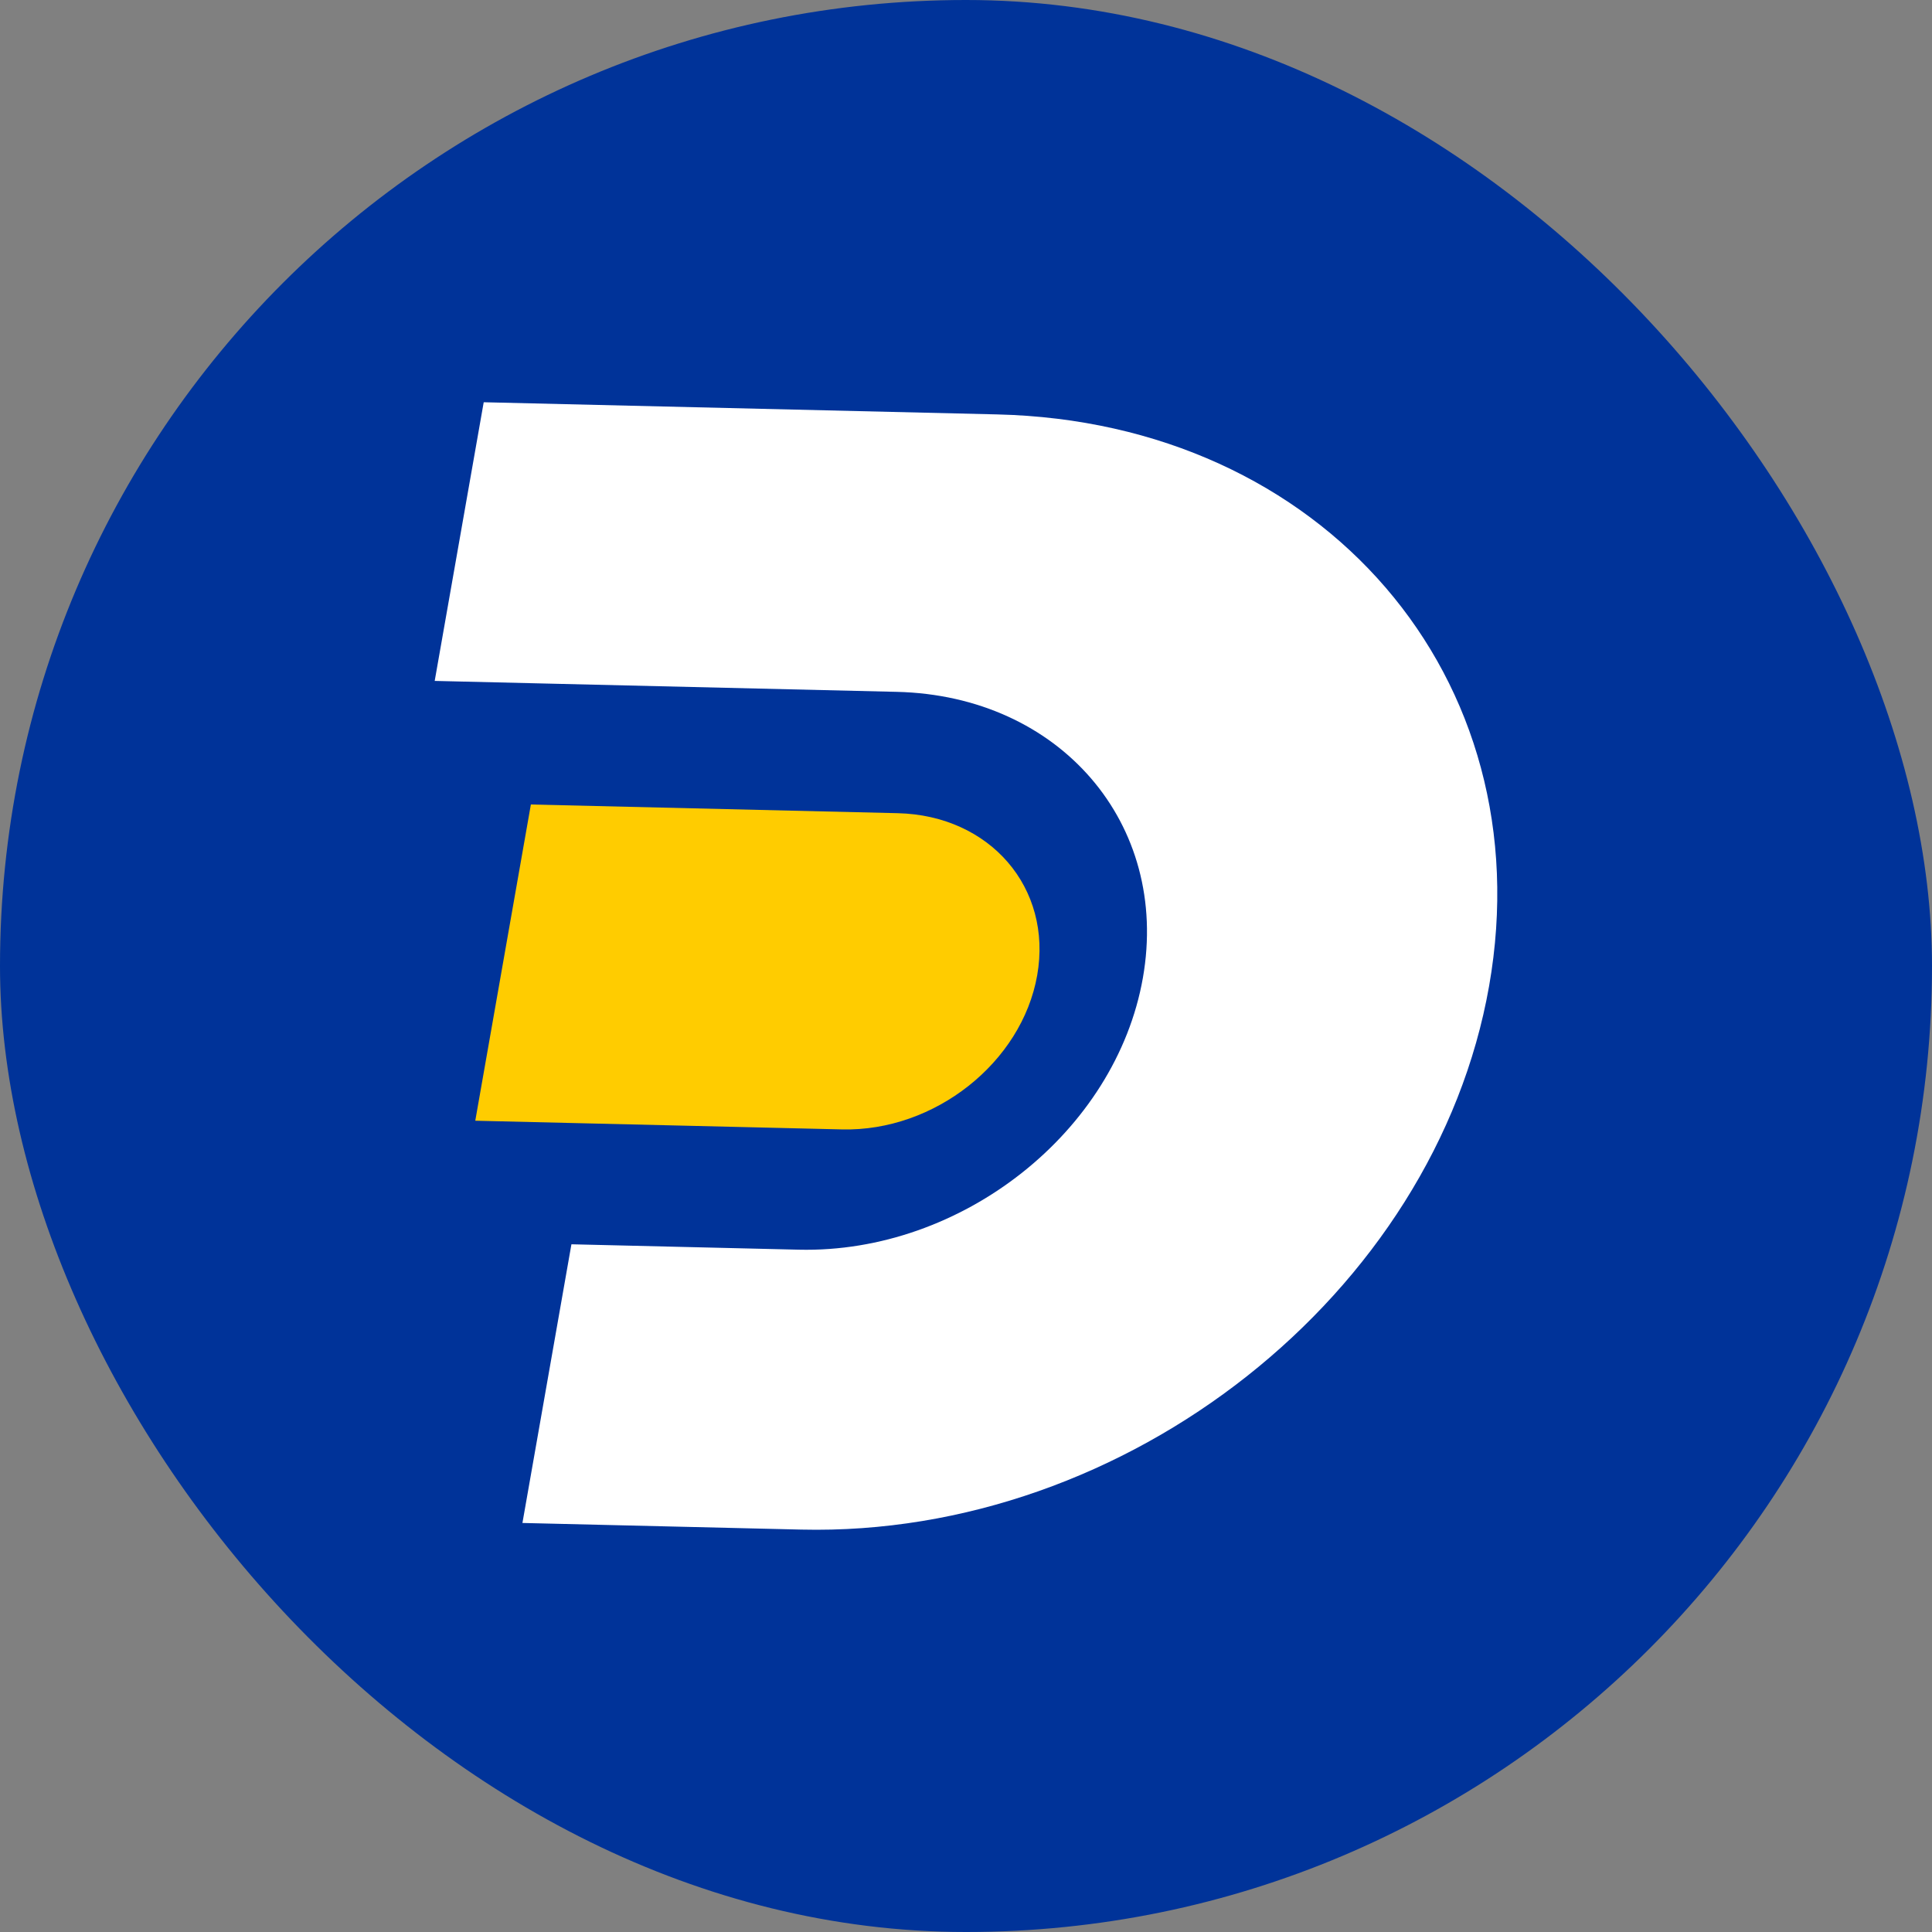 <svg xmlns="http://www.w3.org/2000/svg" viewBox="0 0 2000 2000"><rect x="0" y="0" width="2000" height="2000" fill="#808080" stroke="none"/><defs><style>.cls-1{fill:#039;}.cls-2{fill:#fff;}.cls-3{fill:#fc0;}</style></defs><g id="Layer_2" data-name="Layer 2"><g id="OBJECTS"><g id="sm"><rect class="cls-1" width="2000" height="2000" rx="1000"/><g id="d_letter" data-name="d letter"><path class="cls-2" d="M829.32,1583.42l-288.5-6.85,50.72-288.49,235.3,5.59c168.73,4,328.25-122,356.29-281.47s-86-292-254.74-296L450,704.88,500.74,416.4,1032.32,429c337.28,8,565.28,272.91,509.2,591.69S1166.59,1591.42,829.32,1583.42Z"/><path class="cls-3" d="M929.29,841.81l-379.73-9L492,1160.17l379.71,9c95.67,2.27,186.08-69.18,202-159.58S1024.93,844.08,929.29,841.81Z"/></g></g></g></g></svg>